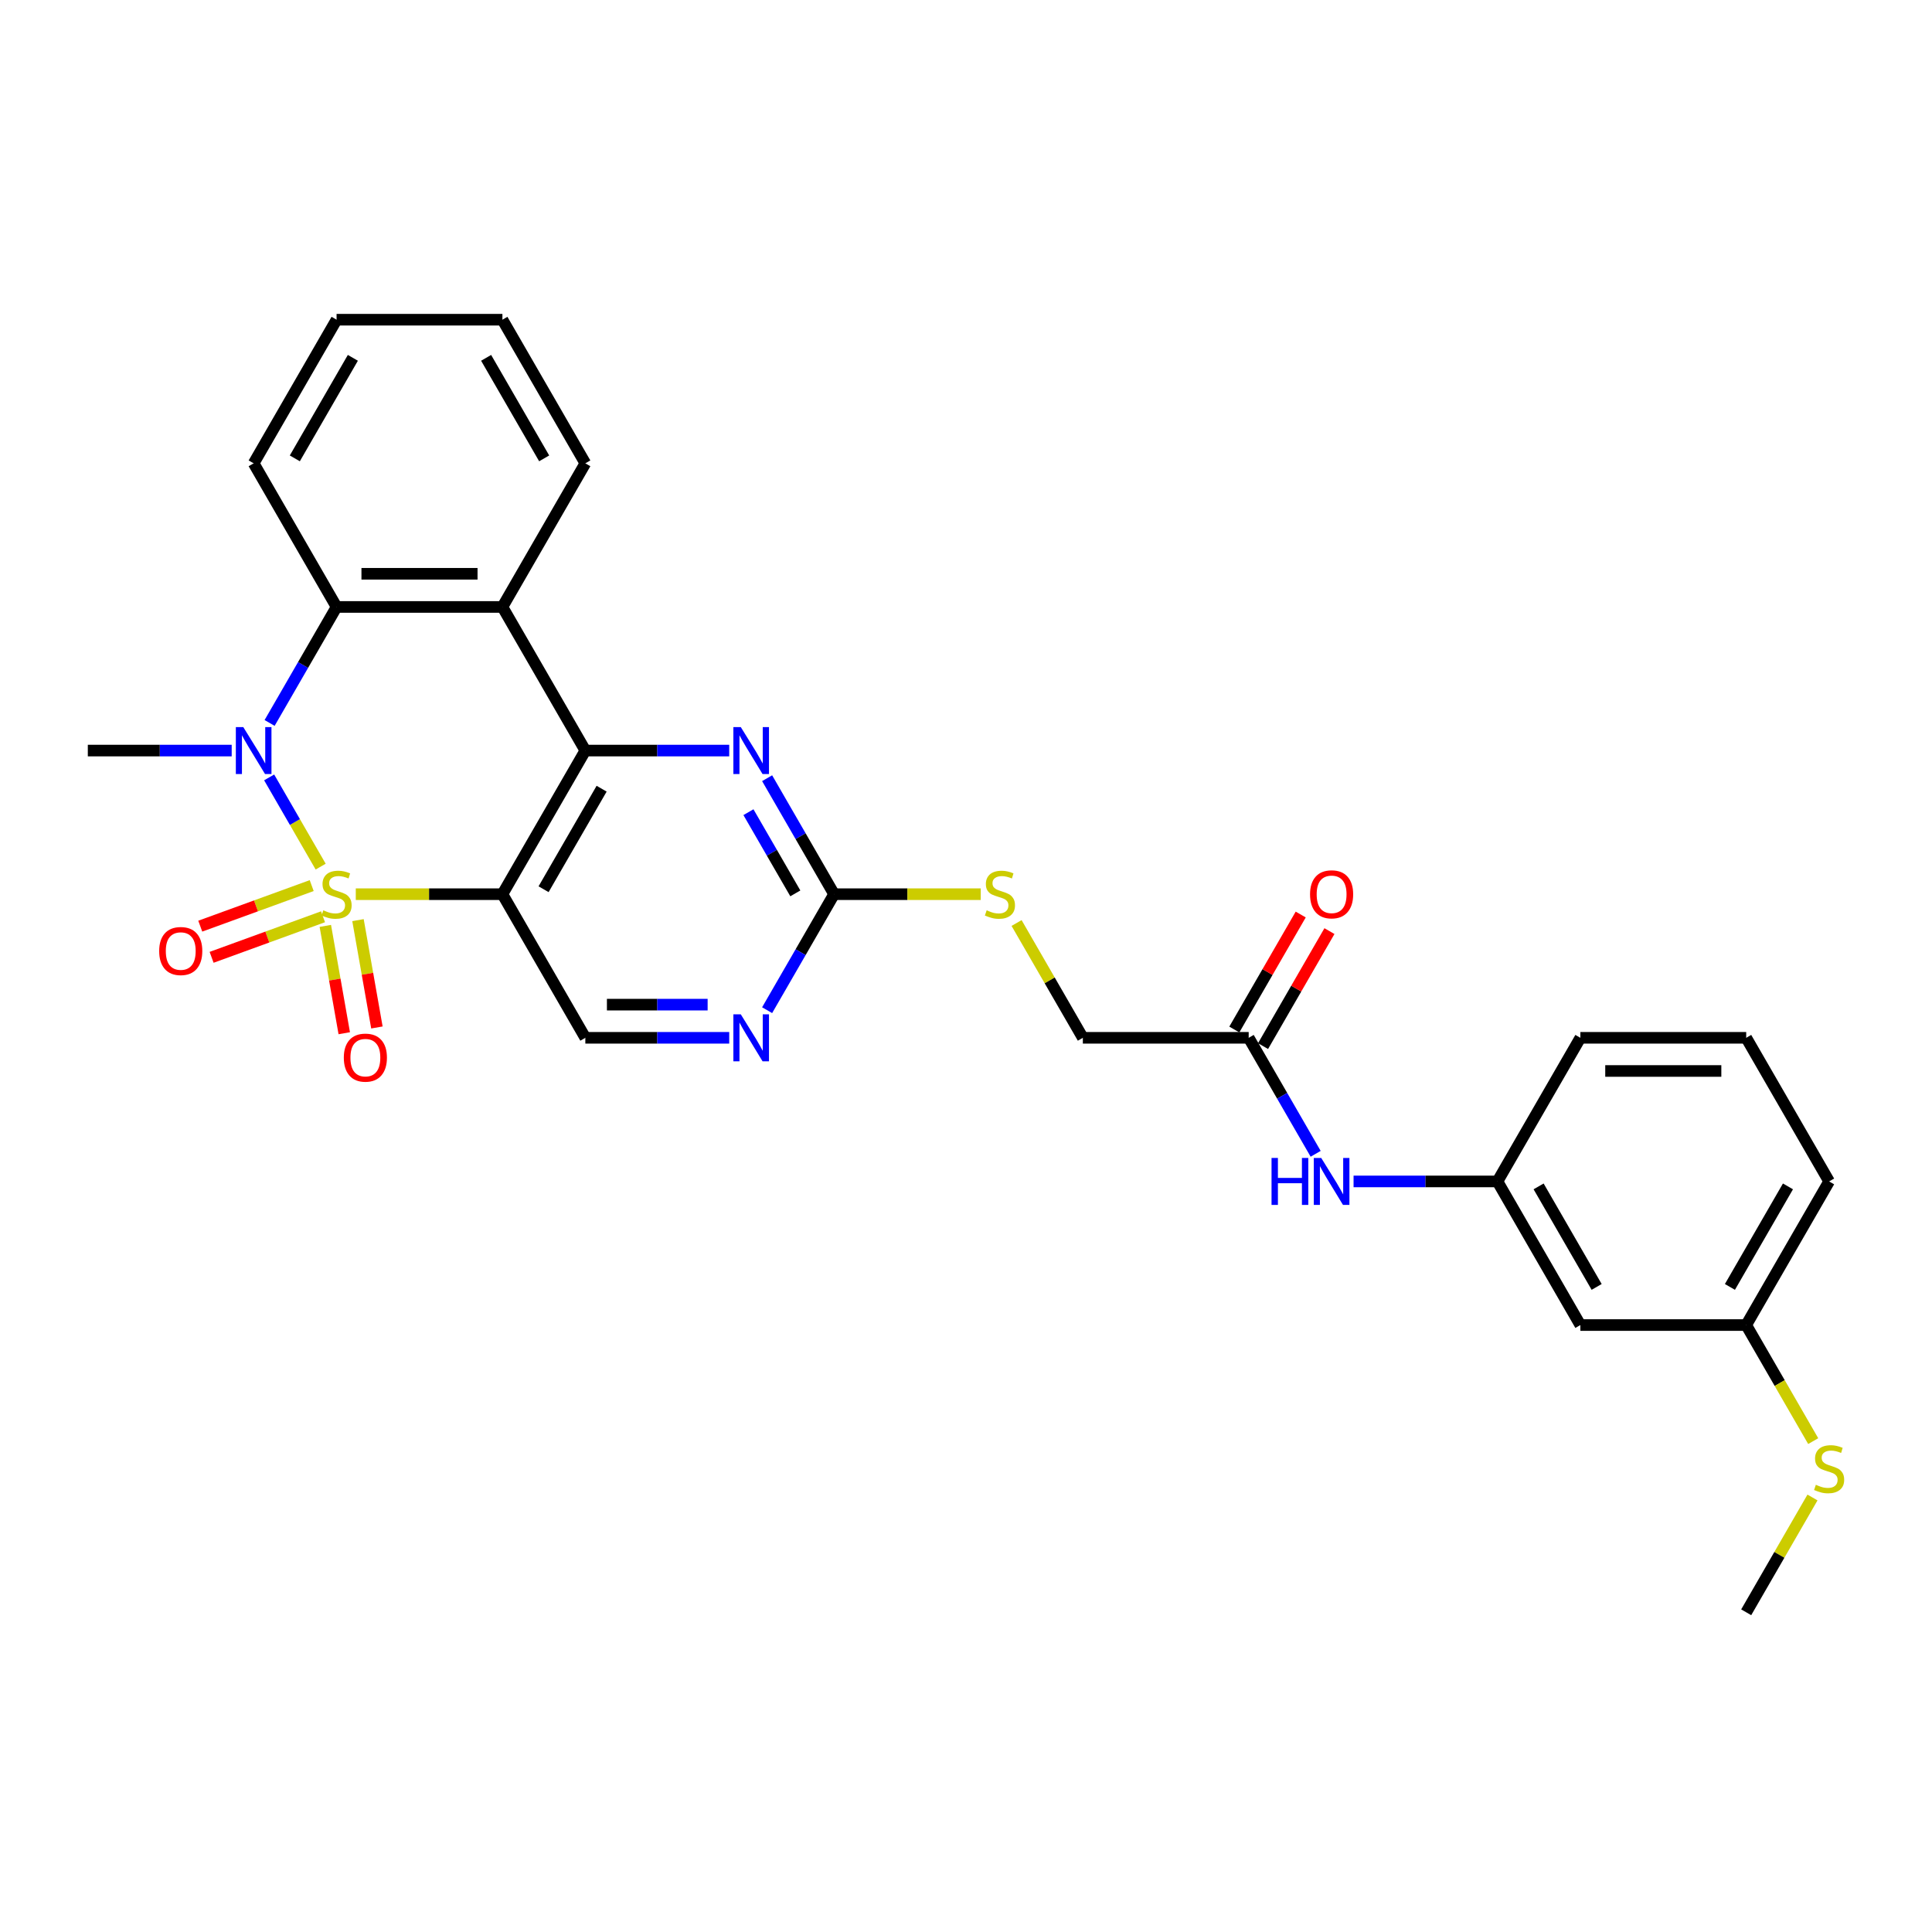 <?xml version='1.0' encoding='iso-8859-1'?>
<svg version='1.1' baseProfile='full'
              xmlns='http://www.w3.org/2000/svg'
                      xmlns:rdkit='http://www.rdkit.org/xml'
                      xmlns:xlink='http://www.w3.org/1999/xlink'
                  xml:space='preserve'
width='1000px' height='1000px' viewBox='0 0 1000 1000'>
<!-- END OF HEADER -->
<rect style='opacity:1.0;fill:#FFFFFF;stroke:none' width='1000' height='1000' x='0' y='0'> </rect>
<path class='bond-0' d='M 184.151,462.831 L 222.1,462.831' style='fill:none;fill-rule:evenodd;stroke:#CCCC00;stroke-width:6px;stroke-linecap:butt;stroke-linejoin:miter;stroke-opacity:1' />
<path class='bond-0' d='M 222.1,462.831 L 260.049,462.831' style='fill:none;fill-rule:evenodd;stroke:#000000;stroke-width:6px;stroke-linecap:butt;stroke-linejoin:miter;stroke-opacity:1' />
<path class='bond-1' d='M 165.975,448.565 L 152.643,425.474' style='fill:none;fill-rule:evenodd;stroke:#CCCC00;stroke-width:6px;stroke-linecap:butt;stroke-linejoin:miter;stroke-opacity:1' />
<path class='bond-1' d='M 152.643,425.474 L 139.311,402.382' style='fill:none;fill-rule:evenodd;stroke:#0000FF;stroke-width:6px;stroke-linecap:butt;stroke-linejoin:miter;stroke-opacity:1' />
<path class='bond-8' d='M 161.335,458.383 L 132.495,468.88' style='fill:none;fill-rule:evenodd;stroke:#CCCC00;stroke-width:6px;stroke-linecap:butt;stroke-linejoin:miter;stroke-opacity:1' />
<path class='bond-8' d='M 132.495,468.88 L 103.655,479.377' style='fill:none;fill-rule:evenodd;stroke:#FF0000;stroke-width:6px;stroke-linecap:butt;stroke-linejoin:miter;stroke-opacity:1' />
<path class='bond-8' d='M 167.207,474.515 L 138.367,485.012' style='fill:none;fill-rule:evenodd;stroke:#CCCC00;stroke-width:6px;stroke-linecap:butt;stroke-linejoin:miter;stroke-opacity:1' />
<path class='bond-8' d='M 138.367,485.012 L 109.526,495.509' style='fill:none;fill-rule:evenodd;stroke:#FF0000;stroke-width:6px;stroke-linecap:butt;stroke-linejoin:miter;stroke-opacity:1' />
<path class='bond-9' d='M 168.388,479.24 L 173.286,507.018' style='fill:none;fill-rule:evenodd;stroke:#CCCC00;stroke-width:6px;stroke-linecap:butt;stroke-linejoin:miter;stroke-opacity:1' />
<path class='bond-9' d='M 173.286,507.018 L 178.184,534.796' style='fill:none;fill-rule:evenodd;stroke:#FF0000;stroke-width:6px;stroke-linecap:butt;stroke-linejoin:miter;stroke-opacity:1' />
<path class='bond-9' d='M 185.295,476.259 L 190.193,504.037' style='fill:none;fill-rule:evenodd;stroke:#CCCC00;stroke-width:6px;stroke-linecap:butt;stroke-linejoin:miter;stroke-opacity:1' />
<path class='bond-9' d='M 190.193,504.037 L 195.091,531.815' style='fill:none;fill-rule:evenodd;stroke:#FF0000;stroke-width:6px;stroke-linecap:butt;stroke-linejoin:miter;stroke-opacity:1' />
<path class='bond-2' d='M 260.049,462.831 L 302.968,388.493' style='fill:none;fill-rule:evenodd;stroke:#000000;stroke-width:6px;stroke-linecap:butt;stroke-linejoin:miter;stroke-opacity:1' />
<path class='bond-2' d='M 281.354,460.264 L 311.398,408.228' style='fill:none;fill-rule:evenodd;stroke:#000000;stroke-width:6px;stroke-linecap:butt;stroke-linejoin:miter;stroke-opacity:1' />
<path class='bond-7' d='M 260.049,462.831 L 302.968,537.169' style='fill:none;fill-rule:evenodd;stroke:#000000;stroke-width:6px;stroke-linecap:butt;stroke-linejoin:miter;stroke-opacity:1' />
<path class='bond-4' d='M 139.549,374.193 L 156.88,344.174' style='fill:none;fill-rule:evenodd;stroke:#0000FF;stroke-width:6px;stroke-linecap:butt;stroke-linejoin:miter;stroke-opacity:1' />
<path class='bond-4' d='M 156.88,344.174 L 174.211,314.156' style='fill:none;fill-rule:evenodd;stroke:#000000;stroke-width:6px;stroke-linecap:butt;stroke-linejoin:miter;stroke-opacity:1' />
<path class='bond-18' d='M 119.927,388.493 L 82.691,388.493' style='fill:none;fill-rule:evenodd;stroke:#0000FF;stroke-width:6px;stroke-linecap:butt;stroke-linejoin:miter;stroke-opacity:1' />
<path class='bond-18' d='M 82.691,388.493 L 45.455,388.493' style='fill:none;fill-rule:evenodd;stroke:#000000;stroke-width:6px;stroke-linecap:butt;stroke-linejoin:miter;stroke-opacity:1' />
<path class='bond-5' d='M 302.968,388.493 L 340.204,388.493' style='fill:none;fill-rule:evenodd;stroke:#000000;stroke-width:6px;stroke-linecap:butt;stroke-linejoin:miter;stroke-opacity:1' />
<path class='bond-5' d='M 340.204,388.493 L 377.441,388.493' style='fill:none;fill-rule:evenodd;stroke:#0000FF;stroke-width:6px;stroke-linecap:butt;stroke-linejoin:miter;stroke-opacity:1' />
<path class='bond-29' d='M 302.968,388.493 L 260.049,314.156' style='fill:none;fill-rule:evenodd;stroke:#000000;stroke-width:6px;stroke-linecap:butt;stroke-linejoin:miter;stroke-opacity:1' />
<path class='bond-3' d='M 260.049,314.156 L 174.211,314.156' style='fill:none;fill-rule:evenodd;stroke:#000000;stroke-width:6px;stroke-linecap:butt;stroke-linejoin:miter;stroke-opacity:1' />
<path class='bond-3' d='M 247.173,296.988 L 187.087,296.988' style='fill:none;fill-rule:evenodd;stroke:#000000;stroke-width:6px;stroke-linecap:butt;stroke-linejoin:miter;stroke-opacity:1' />
<path class='bond-21' d='M 260.049,314.156 L 302.968,239.818' style='fill:none;fill-rule:evenodd;stroke:#000000;stroke-width:6px;stroke-linecap:butt;stroke-linejoin:miter;stroke-opacity:1' />
<path class='bond-22' d='M 174.211,314.156 L 131.292,239.818' style='fill:none;fill-rule:evenodd;stroke:#000000;stroke-width:6px;stroke-linecap:butt;stroke-linejoin:miter;stroke-opacity:1' />
<path class='bond-30' d='M 397.062,402.794 L 414.393,432.813' style='fill:none;fill-rule:evenodd;stroke:#0000FF;stroke-width:6px;stroke-linecap:butt;stroke-linejoin:miter;stroke-opacity:1' />
<path class='bond-30' d='M 414.393,432.813 L 431.725,462.831' style='fill:none;fill-rule:evenodd;stroke:#000000;stroke-width:6px;stroke-linecap:butt;stroke-linejoin:miter;stroke-opacity:1' />
<path class='bond-30' d='M 387.394,420.383 L 399.526,441.396' style='fill:none;fill-rule:evenodd;stroke:#0000FF;stroke-width:6px;stroke-linecap:butt;stroke-linejoin:miter;stroke-opacity:1' />
<path class='bond-30' d='M 399.526,441.396 L 411.658,462.409' style='fill:none;fill-rule:evenodd;stroke:#000000;stroke-width:6px;stroke-linecap:butt;stroke-linejoin:miter;stroke-opacity:1' />
<path class='bond-6' d='M 431.725,462.831 L 414.393,492.85' style='fill:none;fill-rule:evenodd;stroke:#000000;stroke-width:6px;stroke-linecap:butt;stroke-linejoin:miter;stroke-opacity:1' />
<path class='bond-6' d='M 414.393,492.85 L 397.062,522.868' style='fill:none;fill-rule:evenodd;stroke:#0000FF;stroke-width:6px;stroke-linecap:butt;stroke-linejoin:miter;stroke-opacity:1' />
<path class='bond-13' d='M 431.725,462.831 L 469.674,462.831' style='fill:none;fill-rule:evenodd;stroke:#000000;stroke-width:6px;stroke-linecap:butt;stroke-linejoin:miter;stroke-opacity:1' />
<path class='bond-13' d='M 469.674,462.831 L 507.622,462.831' style='fill:none;fill-rule:evenodd;stroke:#CCCC00;stroke-width:6px;stroke-linecap:butt;stroke-linejoin:miter;stroke-opacity:1' />
<path class='bond-10' d='M 302.968,537.169 L 340.204,537.169' style='fill:none;fill-rule:evenodd;stroke:#000000;stroke-width:6px;stroke-linecap:butt;stroke-linejoin:miter;stroke-opacity:1' />
<path class='bond-10' d='M 340.204,537.169 L 377.441,537.169' style='fill:none;fill-rule:evenodd;stroke:#0000FF;stroke-width:6px;stroke-linecap:butt;stroke-linejoin:miter;stroke-opacity:1' />
<path class='bond-10' d='M 314.139,520.001 L 340.204,520.001' style='fill:none;fill-rule:evenodd;stroke:#000000;stroke-width:6px;stroke-linecap:butt;stroke-linejoin:miter;stroke-opacity:1' />
<path class='bond-10' d='M 340.204,520.001 L 366.27,520.001' style='fill:none;fill-rule:evenodd;stroke:#0000FF;stroke-width:6px;stroke-linecap:butt;stroke-linejoin:miter;stroke-opacity:1' />
<path class='bond-11' d='M 646.319,537.169 L 560.481,537.169' style='fill:none;fill-rule:evenodd;stroke:#000000;stroke-width:6px;stroke-linecap:butt;stroke-linejoin:miter;stroke-opacity:1' />
<path class='bond-12' d='M 646.319,537.169 L 663.65,567.187' style='fill:none;fill-rule:evenodd;stroke:#000000;stroke-width:6px;stroke-linecap:butt;stroke-linejoin:miter;stroke-opacity:1' />
<path class='bond-12' d='M 663.65,567.187 L 680.982,597.206' style='fill:none;fill-rule:evenodd;stroke:#0000FF;stroke-width:6px;stroke-linecap:butt;stroke-linejoin:miter;stroke-opacity:1' />
<path class='bond-16' d='M 653.753,541.461 L 670.935,511.7' style='fill:none;fill-rule:evenodd;stroke:#000000;stroke-width:6px;stroke-linecap:butt;stroke-linejoin:miter;stroke-opacity:1' />
<path class='bond-16' d='M 670.935,511.7 L 688.118,481.939' style='fill:none;fill-rule:evenodd;stroke:#FF0000;stroke-width:6px;stroke-linecap:butt;stroke-linejoin:miter;stroke-opacity:1' />
<path class='bond-16' d='M 638.885,532.877 L 656.068,503.116' style='fill:none;fill-rule:evenodd;stroke:#000000;stroke-width:6px;stroke-linecap:butt;stroke-linejoin:miter;stroke-opacity:1' />
<path class='bond-16' d='M 656.068,503.116 L 673.25,473.355' style='fill:none;fill-rule:evenodd;stroke:#FF0000;stroke-width:6px;stroke-linecap:butt;stroke-linejoin:miter;stroke-opacity:1' />
<path class='bond-14' d='M 700.603,611.507 L 737.839,611.507' style='fill:none;fill-rule:evenodd;stroke:#0000FF;stroke-width:6px;stroke-linecap:butt;stroke-linejoin:miter;stroke-opacity:1' />
<path class='bond-14' d='M 737.839,611.507 L 775.076,611.507' style='fill:none;fill-rule:evenodd;stroke:#000000;stroke-width:6px;stroke-linecap:butt;stroke-linejoin:miter;stroke-opacity:1' />
<path class='bond-17' d='M 526.176,477.75 L 543.328,507.459' style='fill:none;fill-rule:evenodd;stroke:#CCCC00;stroke-width:6px;stroke-linecap:butt;stroke-linejoin:miter;stroke-opacity:1' />
<path class='bond-17' d='M 543.328,507.459 L 560.481,537.169' style='fill:none;fill-rule:evenodd;stroke:#000000;stroke-width:6px;stroke-linecap:butt;stroke-linejoin:miter;stroke-opacity:1' />
<path class='bond-15' d='M 775.076,611.507 L 817.995,685.844' style='fill:none;fill-rule:evenodd;stroke:#000000;stroke-width:6px;stroke-linecap:butt;stroke-linejoin:miter;stroke-opacity:1' />
<path class='bond-15' d='M 796.381,614.073 L 826.424,666.11' style='fill:none;fill-rule:evenodd;stroke:#000000;stroke-width:6px;stroke-linecap:butt;stroke-linejoin:miter;stroke-opacity:1' />
<path class='bond-24' d='M 775.076,611.507 L 817.995,537.169' style='fill:none;fill-rule:evenodd;stroke:#000000;stroke-width:6px;stroke-linecap:butt;stroke-linejoin:miter;stroke-opacity:1' />
<path class='bond-19' d='M 817.995,685.844 L 903.832,685.844' style='fill:none;fill-rule:evenodd;stroke:#000000;stroke-width:6px;stroke-linecap:butt;stroke-linejoin:miter;stroke-opacity:1' />
<path class='bond-20' d='M 903.832,685.844 L 921.174,715.88' style='fill:none;fill-rule:evenodd;stroke:#000000;stroke-width:6px;stroke-linecap:butt;stroke-linejoin:miter;stroke-opacity:1' />
<path class='bond-20' d='M 921.174,715.88 L 938.515,745.916' style='fill:none;fill-rule:evenodd;stroke:#CCCC00;stroke-width:6px;stroke-linecap:butt;stroke-linejoin:miter;stroke-opacity:1' />
<path class='bond-32' d='M 903.832,685.844 L 946.751,611.507' style='fill:none;fill-rule:evenodd;stroke:#000000;stroke-width:6px;stroke-linecap:butt;stroke-linejoin:miter;stroke-opacity:1' />
<path class='bond-32' d='M 895.403,666.11 L 925.446,614.073' style='fill:none;fill-rule:evenodd;stroke:#000000;stroke-width:6px;stroke-linecap:butt;stroke-linejoin:miter;stroke-opacity:1' />
<path class='bond-26' d='M 938.138,775.101 L 920.985,804.81' style='fill:none;fill-rule:evenodd;stroke:#CCCC00;stroke-width:6px;stroke-linecap:butt;stroke-linejoin:miter;stroke-opacity:1' />
<path class='bond-26' d='M 920.985,804.81 L 903.832,834.52' style='fill:none;fill-rule:evenodd;stroke:#000000;stroke-width:6px;stroke-linecap:butt;stroke-linejoin:miter;stroke-opacity:1' />
<path class='bond-31' d='M 302.968,239.818 L 260.049,165.48' style='fill:none;fill-rule:evenodd;stroke:#000000;stroke-width:6px;stroke-linecap:butt;stroke-linejoin:miter;stroke-opacity:1' />
<path class='bond-31' d='M 281.663,237.251 L 251.619,185.215' style='fill:none;fill-rule:evenodd;stroke:#000000;stroke-width:6px;stroke-linecap:butt;stroke-linejoin:miter;stroke-opacity:1' />
<path class='bond-28' d='M 131.292,239.818 L 174.211,165.48' style='fill:none;fill-rule:evenodd;stroke:#000000;stroke-width:6px;stroke-linecap:butt;stroke-linejoin:miter;stroke-opacity:1' />
<path class='bond-28' d='M 152.598,237.251 L 182.641,185.215' style='fill:none;fill-rule:evenodd;stroke:#000000;stroke-width:6px;stroke-linecap:butt;stroke-linejoin:miter;stroke-opacity:1' />
<path class='bond-23' d='M 903.832,537.169 L 817.995,537.169' style='fill:none;fill-rule:evenodd;stroke:#000000;stroke-width:6px;stroke-linecap:butt;stroke-linejoin:miter;stroke-opacity:1' />
<path class='bond-23' d='M 890.957,554.336 L 830.87,554.336' style='fill:none;fill-rule:evenodd;stroke:#000000;stroke-width:6px;stroke-linecap:butt;stroke-linejoin:miter;stroke-opacity:1' />
<path class='bond-25' d='M 903.832,537.169 L 946.751,611.507' style='fill:none;fill-rule:evenodd;stroke:#000000;stroke-width:6px;stroke-linecap:butt;stroke-linejoin:miter;stroke-opacity:1' />
<path class='bond-27' d='M 260.049,165.48 L 174.211,165.48' style='fill:none;fill-rule:evenodd;stroke:#000000;stroke-width:6px;stroke-linecap:butt;stroke-linejoin:miter;stroke-opacity:1' />
<path  class='atom-0' d='M 167.344 471.175
Q 167.619 471.278, 168.752 471.758
Q 169.885 472.239, 171.121 472.548
Q 172.391 472.823, 173.628 472.823
Q 175.928 472.823, 177.267 471.724
Q 178.606 470.591, 178.606 468.634
Q 178.606 467.295, 177.919 466.471
Q 177.267 465.647, 176.237 465.2
Q 175.207 464.754, 173.49 464.239
Q 171.327 463.587, 170.022 462.968
Q 168.752 462.35, 167.825 461.046
Q 166.932 459.741, 166.932 457.544
Q 166.932 454.488, 168.992 452.599
Q 171.087 450.711, 175.207 450.711
Q 178.022 450.711, 181.216 452.05
L 180.426 454.694
Q 177.507 453.492, 175.31 453.492
Q 172.941 453.492, 171.636 454.488
Q 170.331 455.449, 170.366 457.132
Q 170.366 458.436, 171.018 459.226
Q 171.705 460.016, 172.666 460.462
Q 173.662 460.908, 175.31 461.423
Q 177.507 462.11, 178.812 462.797
Q 180.117 463.484, 181.044 464.891
Q 182.005 466.265, 182.005 468.634
Q 182.005 471.999, 179.739 473.818
Q 177.507 475.604, 173.765 475.604
Q 171.602 475.604, 169.954 475.123
Q 168.34 474.677, 166.417 473.887
L 167.344 471.175
' fill='#CCCC00'/>
<path  class='atom-2' d='M 125.919 376.339
L 133.885 389.214
Q 134.674 390.485, 135.945 392.785
Q 137.215 395.086, 137.284 395.223
L 137.284 376.339
L 140.511 376.339
L 140.511 400.648
L 137.181 400.648
L 128.631 386.571
Q 127.636 384.923, 126.571 383.034
Q 125.541 381.146, 125.232 380.562
L 125.232 400.648
L 122.073 400.648
L 122.073 376.339
L 125.919 376.339
' fill='#0000FF'/>
<path  class='atom-6' d='M 383.432 376.339
L 391.398 389.214
Q 392.188 390.485, 393.458 392.785
Q 394.729 395.086, 394.797 395.223
L 394.797 376.339
L 398.025 376.339
L 398.025 400.648
L 394.694 400.648
L 386.145 386.571
Q 385.149 384.923, 384.085 383.034
Q 383.055 381.146, 382.746 380.562
L 382.746 400.648
L 379.587 400.648
L 379.587 376.339
L 383.432 376.339
' fill='#0000FF'/>
<path  class='atom-9' d='M 82.391 492.258
Q 82.391 486.421, 85.275 483.159
Q 88.159 479.897, 93.55 479.897
Q 98.941 479.897, 101.825 483.159
Q 104.709 486.421, 104.709 492.258
Q 104.709 498.164, 101.791 501.529
Q 98.872 504.859, 93.55 504.859
Q 88.194 504.859, 85.275 501.529
Q 82.391 498.198, 82.391 492.258
M 93.55 502.112
Q 97.258 502.112, 99.25 499.64
Q 101.275 497.134, 101.275 492.258
Q 101.275 487.485, 99.25 485.082
Q 97.258 482.644, 93.55 482.644
Q 89.842 482.644, 87.816 485.048
Q 85.825 487.451, 85.825 492.258
Q 85.825 497.168, 87.816 499.64
Q 89.842 502.112, 93.55 502.112
' fill='#FF0000'/>
<path  class='atom-10' d='M 177.958 547.434
Q 177.958 541.597, 180.842 538.335
Q 183.726 535.073, 189.117 535.073
Q 194.507 535.073, 197.392 538.335
Q 200.276 541.597, 200.276 547.434
Q 200.276 553.339, 197.357 556.704
Q 194.439 560.035, 189.117 560.035
Q 183.761 560.035, 180.842 556.704
Q 177.958 553.374, 177.958 547.434
M 189.117 557.288
Q 192.825 557.288, 194.816 554.816
Q 196.842 552.309, 196.842 547.434
Q 196.842 542.661, 194.816 540.258
Q 192.825 537.82, 189.117 537.82
Q 185.409 537.82, 183.383 540.223
Q 181.391 542.627, 181.391 547.434
Q 181.391 552.343, 183.383 554.816
Q 185.409 557.288, 189.117 557.288
' fill='#FF0000'/>
<path  class='atom-11' d='M 383.432 525.014
L 391.398 537.89
Q 392.188 539.16, 393.458 541.461
Q 394.729 543.761, 394.797 543.899
L 394.797 525.014
L 398.025 525.014
L 398.025 549.323
L 394.694 549.323
L 386.145 535.246
Q 385.149 533.598, 384.085 531.71
Q 383.055 529.821, 382.746 529.237
L 382.746 549.323
L 379.587 549.323
L 379.587 525.014
L 383.432 525.014
' fill='#0000FF'/>
<path  class='atom-13' d='M 658.148 599.352
L 661.444 599.352
L 661.444 609.687
L 673.873 609.687
L 673.873 599.352
L 677.169 599.352
L 677.169 623.661
L 673.873 623.661
L 673.873 612.434
L 661.444 612.434
L 661.444 623.661
L 658.148 623.661
L 658.148 599.352
' fill='#0000FF'/>
<path  class='atom-13' d='M 683.865 599.352
L 691.83 612.228
Q 692.62 613.498, 693.89 615.798
Q 695.161 618.099, 695.229 618.236
L 695.229 599.352
L 698.457 599.352
L 698.457 623.661
L 695.126 623.661
L 686.577 609.584
Q 685.581 607.936, 684.517 606.047
Q 683.487 604.159, 683.178 603.575
L 683.178 623.661
L 680.019 623.661
L 680.019 599.352
L 683.865 599.352
' fill='#0000FF'/>
<path  class='atom-14' d='M 510.695 471.175
Q 510.97 471.278, 512.103 471.758
Q 513.236 472.239, 514.472 472.548
Q 515.743 472.823, 516.979 472.823
Q 519.279 472.823, 520.618 471.724
Q 521.957 470.591, 521.957 468.634
Q 521.957 467.295, 521.271 466.471
Q 520.618 465.647, 519.588 465.2
Q 518.558 464.754, 516.841 464.239
Q 514.678 463.587, 513.374 462.968
Q 512.103 462.35, 511.176 461.046
Q 510.283 459.741, 510.283 457.544
Q 510.283 454.488, 512.343 452.599
Q 514.438 450.711, 518.558 450.711
Q 521.374 450.711, 524.567 452.05
L 523.777 454.694
Q 520.859 453.492, 518.661 453.492
Q 516.292 453.492, 514.987 454.488
Q 513.683 455.449, 513.717 457.132
Q 513.717 458.436, 514.369 459.226
Q 515.056 460.016, 516.017 460.462
Q 517.013 460.908, 518.661 461.423
Q 520.859 462.11, 522.163 462.797
Q 523.468 463.484, 524.395 464.891
Q 525.356 466.265, 525.356 468.634
Q 525.356 471.999, 523.09 473.818
Q 520.859 475.604, 517.116 475.604
Q 514.953 475.604, 513.305 475.123
Q 511.691 474.677, 509.768 473.887
L 510.695 471.175
' fill='#CCCC00'/>
<path  class='atom-17' d='M 678.079 462.9
Q 678.079 457.063, 680.963 453.801
Q 683.847 450.539, 689.238 450.539
Q 694.629 450.539, 697.513 453.801
Q 700.397 457.063, 700.397 462.9
Q 700.397 468.805, 697.478 472.17
Q 694.56 475.501, 689.238 475.501
Q 683.882 475.501, 680.963 472.17
Q 678.079 468.84, 678.079 462.9
M 689.238 472.754
Q 692.946 472.754, 694.938 470.282
Q 696.963 467.775, 696.963 462.9
Q 696.963 458.127, 694.938 455.724
Q 692.946 453.286, 689.238 453.286
Q 685.53 453.286, 683.504 455.689
Q 681.513 458.093, 681.513 462.9
Q 681.513 467.81, 683.504 470.282
Q 685.53 472.754, 689.238 472.754
' fill='#FF0000'/>
<path  class='atom-21' d='M 939.884 768.525
Q 940.159 768.628, 941.292 769.109
Q 942.425 769.59, 943.661 769.899
Q 944.932 770.174, 946.168 770.174
Q 948.468 770.174, 949.807 769.075
Q 951.146 767.942, 951.146 765.985
Q 951.146 764.646, 950.46 763.822
Q 949.807 762.997, 948.777 762.551
Q 947.747 762.105, 946.03 761.59
Q 943.867 760.937, 942.562 760.319
Q 941.292 759.701, 940.365 758.397
Q 939.472 757.092, 939.472 754.894
Q 939.472 751.839, 941.532 749.95
Q 943.627 748.062, 947.747 748.062
Q 950.563 748.062, 953.756 749.401
L 952.966 752.045
Q 950.048 750.843, 947.85 750.843
Q 945.481 750.843, 944.176 751.839
Q 942.872 752.8, 942.906 754.482
Q 942.906 755.787, 943.558 756.577
Q 944.245 757.367, 945.206 757.813
Q 946.202 758.259, 947.85 758.774
Q 950.048 759.461, 951.352 760.148
Q 952.657 760.834, 953.584 762.242
Q 954.545 763.615, 954.545 765.985
Q 954.545 769.349, 952.279 771.169
Q 950.048 772.955, 946.305 772.955
Q 944.142 772.955, 942.494 772.474
Q 940.88 772.028, 938.957 771.238
L 939.884 768.525
' fill='#CCCC00'/>
</svg>
